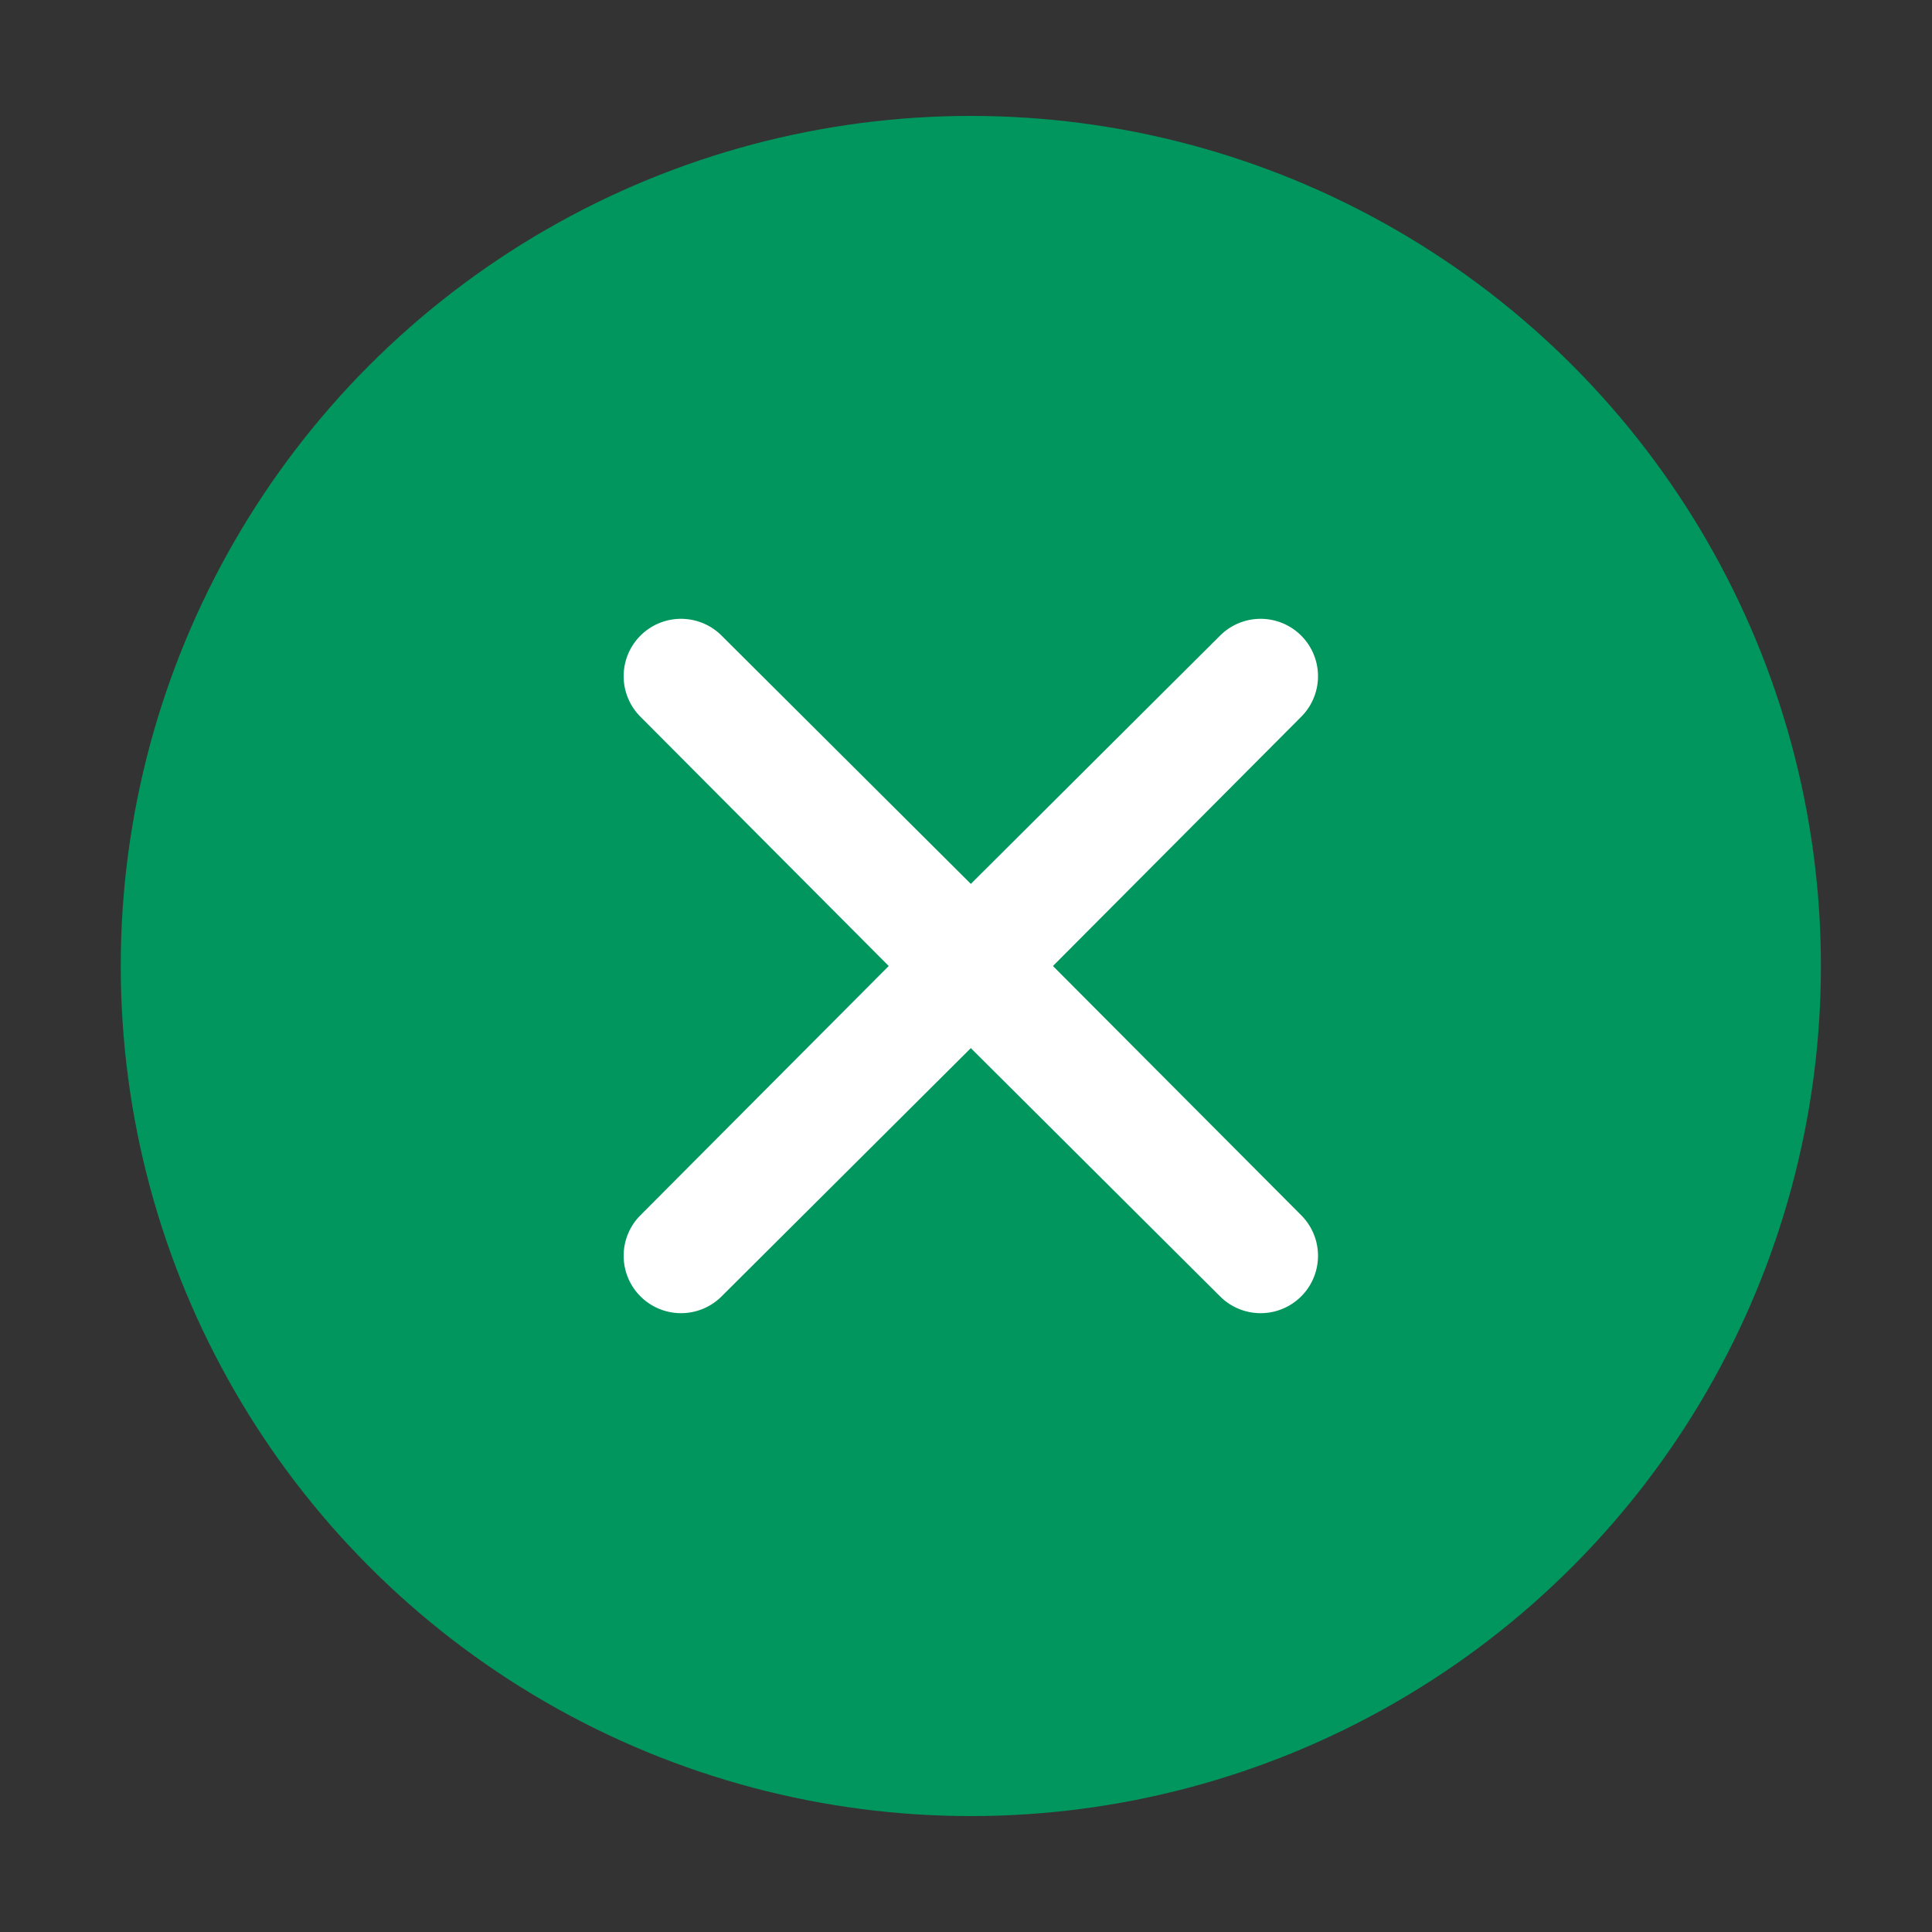 <svg id="Ebene_1" data-name="Ebene 1" xmlns="http://www.w3.org/2000/svg" viewBox="0 0 200 200"><rect x="0" y="0" width="200" height="200" fill="#333333" stroke="none"/><defs><style>.cls-1{fill:#00965e;}.cls-2{fill:#fff;}</style></defs><title>close</title><circle class="cls-1" cx="100.5" cy="100" r="88"/><path class="cls-2" d="M109,100l25.7-25.8a5.9,5.9,0,1,0-8.4-8.4L100.5,91.5,74.7,65.8a5.9,5.9,0,0,0-8.4,8.4L92,100,66.3,125.8a5.9,5.9,0,1,0,8.4,8.4l25.8-25.7,25.8,25.7a5.9,5.9,0,1,0,8.4-8.4Z"/></svg>